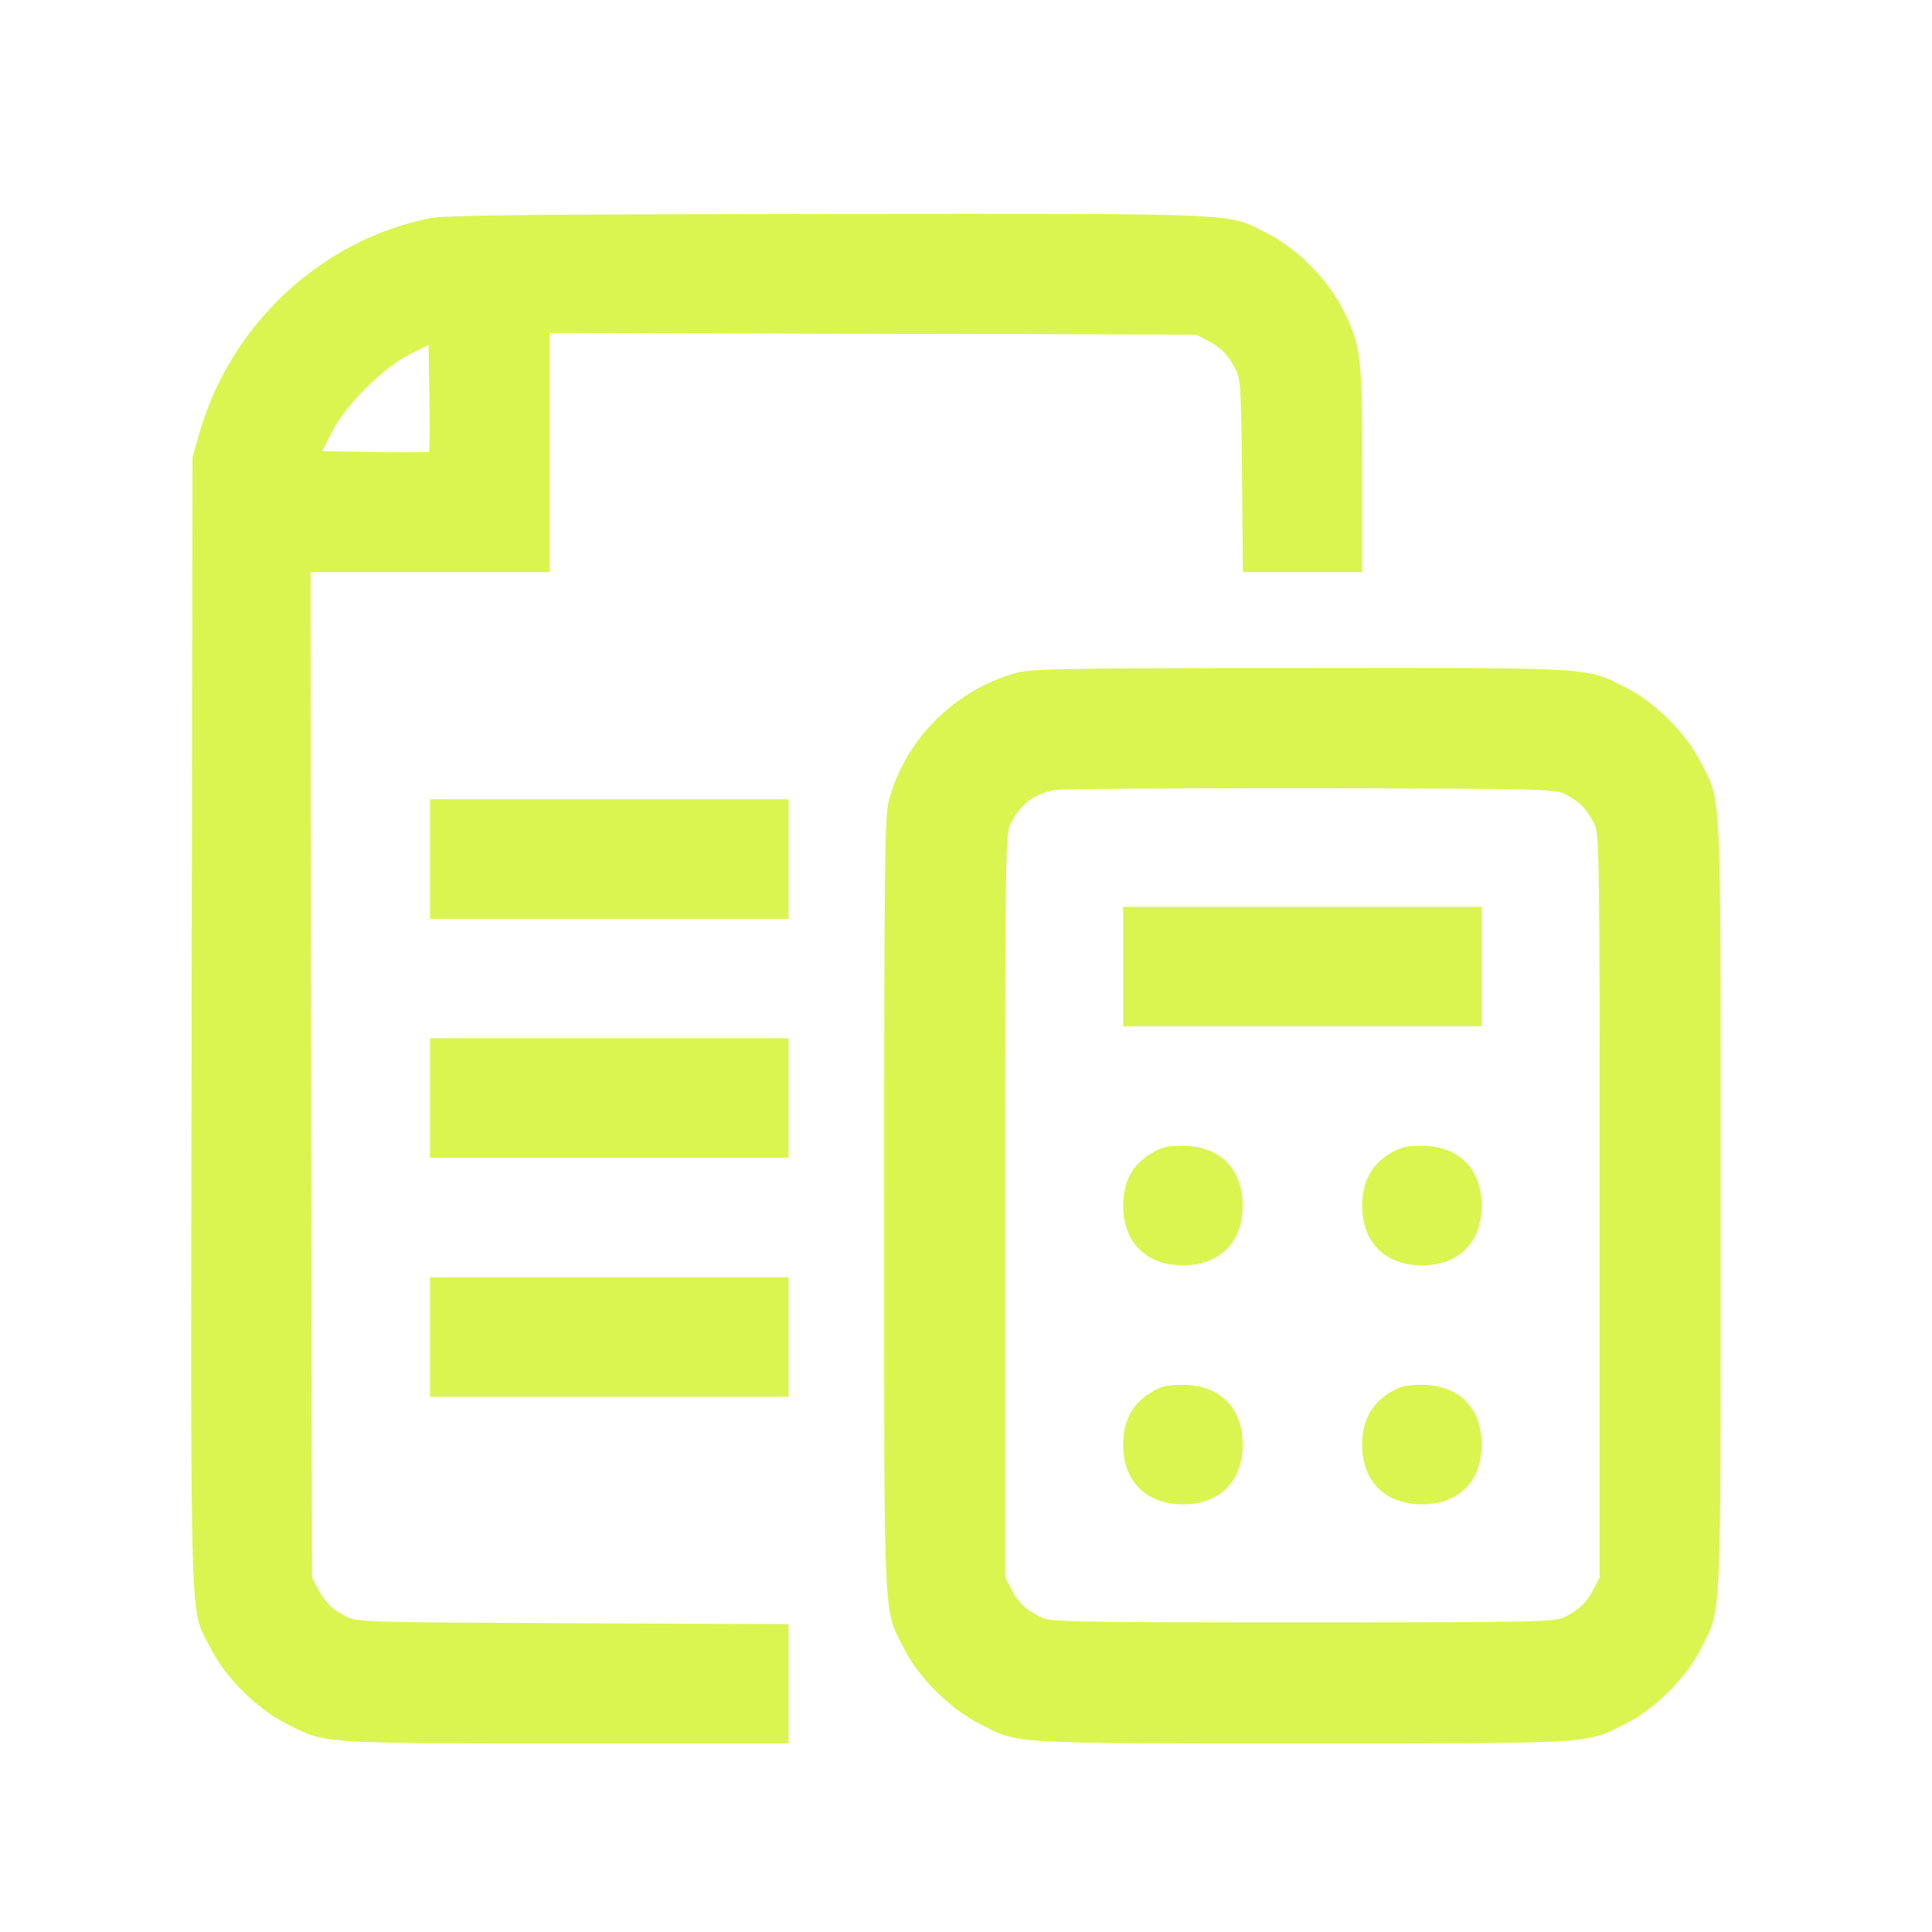<?xml version="1.0" encoding="UTF-8"?> <svg xmlns="http://www.w3.org/2000/svg" width="41" height="41" viewBox="0 0 41 41" fill="none"><path d="M9.126 4.63C6.812 5.093 4.891 6.887 4.231 9.195L4.085 9.702L4.066 21.736C4.047 35.107 4.016 34.08 4.478 34.993C4.776 35.583 5.442 36.255 6.051 36.565C6.907 37.009 6.742 36.996 12.004 36.996H16.734V35.728V34.467L12.156 34.448C7.82 34.429 7.56 34.422 7.351 34.308C7.04 34.143 6.913 34.023 6.755 33.731L6.621 33.478L6.602 22.807L6.59 12.143H9.126H11.662V9.607V7.064L18.528 7.083L25.388 7.102L25.642 7.236C25.934 7.394 26.054 7.521 26.219 7.832C26.327 8.034 26.339 8.244 26.358 10.095L26.377 12.143H27.645H28.907V9.949C28.907 7.502 28.888 7.343 28.482 6.538C28.178 5.929 27.512 5.264 26.904 4.959C26.01 4.509 26.574 4.535 17.615 4.541C11.231 4.547 9.449 4.566 9.126 4.63ZM9.107 9.588C9.094 9.6 8.574 9.6 7.959 9.594L6.837 9.575L7.046 9.163C7.325 8.605 8.124 7.806 8.682 7.527L9.094 7.318L9.113 8.44C9.119 9.055 9.119 9.575 9.107 9.588Z" fill="#DAF54F"></path><path d="M21.521 14.292C20.221 14.672 19.194 15.719 18.858 17.006C18.776 17.316 18.763 18.515 18.763 25.571C18.763 34.676 18.738 34.099 19.188 34.993C19.486 35.583 20.151 36.255 20.76 36.565C21.622 37.016 21.35 36.996 27.639 36.996C33.916 36.996 33.631 37.016 34.512 36.572C35.121 36.267 35.786 35.602 36.091 34.993C36.541 34.099 36.515 34.676 36.515 25.584C36.515 16.492 36.541 17.069 36.091 16.175C35.786 15.566 35.121 14.901 34.512 14.596C33.631 14.153 33.922 14.172 27.601 14.178C22.364 14.178 21.87 14.191 21.521 14.292ZM33.25 16.873C33.542 17.031 33.662 17.158 33.827 17.469C33.941 17.684 33.948 17.995 33.948 25.584V33.478L33.815 33.731C33.656 34.023 33.529 34.143 33.218 34.308C33.009 34.422 32.749 34.429 27.639 34.429C22.529 34.429 22.269 34.422 22.06 34.308C21.749 34.143 21.622 34.023 21.464 33.731L21.331 33.478V25.584C21.331 17.995 21.337 17.684 21.451 17.469C21.673 17.05 21.927 16.86 22.377 16.765C22.497 16.739 24.938 16.727 27.798 16.727C32.984 16.739 32.997 16.739 33.25 16.873Z" fill="#DAF54F"></path><path d="M23.835 20.512V21.78H27.639H31.443V20.512V19.244H27.639H23.835V20.512Z" fill="#DAF54F"></path><path d="M24.425 24.481C24.032 24.715 23.835 25.083 23.835 25.584C23.835 26.364 24.323 26.852 25.103 26.852C25.883 26.852 26.371 26.364 26.371 25.584C26.371 24.804 25.883 24.316 25.097 24.316C24.773 24.316 24.634 24.348 24.425 24.481Z" fill="#DAF54F"></path><path d="M29.497 24.481C29.104 24.715 28.907 25.083 28.907 25.584C28.907 26.364 29.395 26.852 30.175 26.852C30.955 26.852 31.443 26.364 31.443 25.584C31.443 24.804 30.955 24.316 30.169 24.316C29.845 24.316 29.706 24.348 29.497 24.481Z" fill="#DAF54F"></path><path d="M24.425 29.553C24.032 29.788 23.835 30.155 23.835 30.656C23.835 31.436 24.323 31.924 25.103 31.924C25.883 31.924 26.371 31.436 26.371 30.656C26.371 29.876 25.883 29.388 25.097 29.388C24.773 29.388 24.634 29.42 24.425 29.553Z" fill="#DAF54F"></path><path d="M29.497 29.553C29.104 29.788 28.907 30.155 28.907 30.656C28.907 31.436 29.395 31.924 30.175 31.924C30.955 31.924 31.443 31.436 31.443 30.656C31.443 29.876 30.955 29.388 30.169 29.388C29.845 29.388 29.706 29.42 29.497 29.553Z" fill="#DAF54F"></path><path d="M9.126 18.23V19.498H12.93H16.734V18.23V16.962H12.93H9.126V18.23Z" fill="#DAF54F"></path><path d="M9.126 23.302V24.57H12.93H16.734V23.302V22.034H12.93H9.126V23.302Z" fill="#DAF54F"></path><path d="M9.126 28.374V29.642H12.93H16.734V28.374V27.105H12.93H9.126V28.374Z" fill="#DAF54F"></path></svg> 